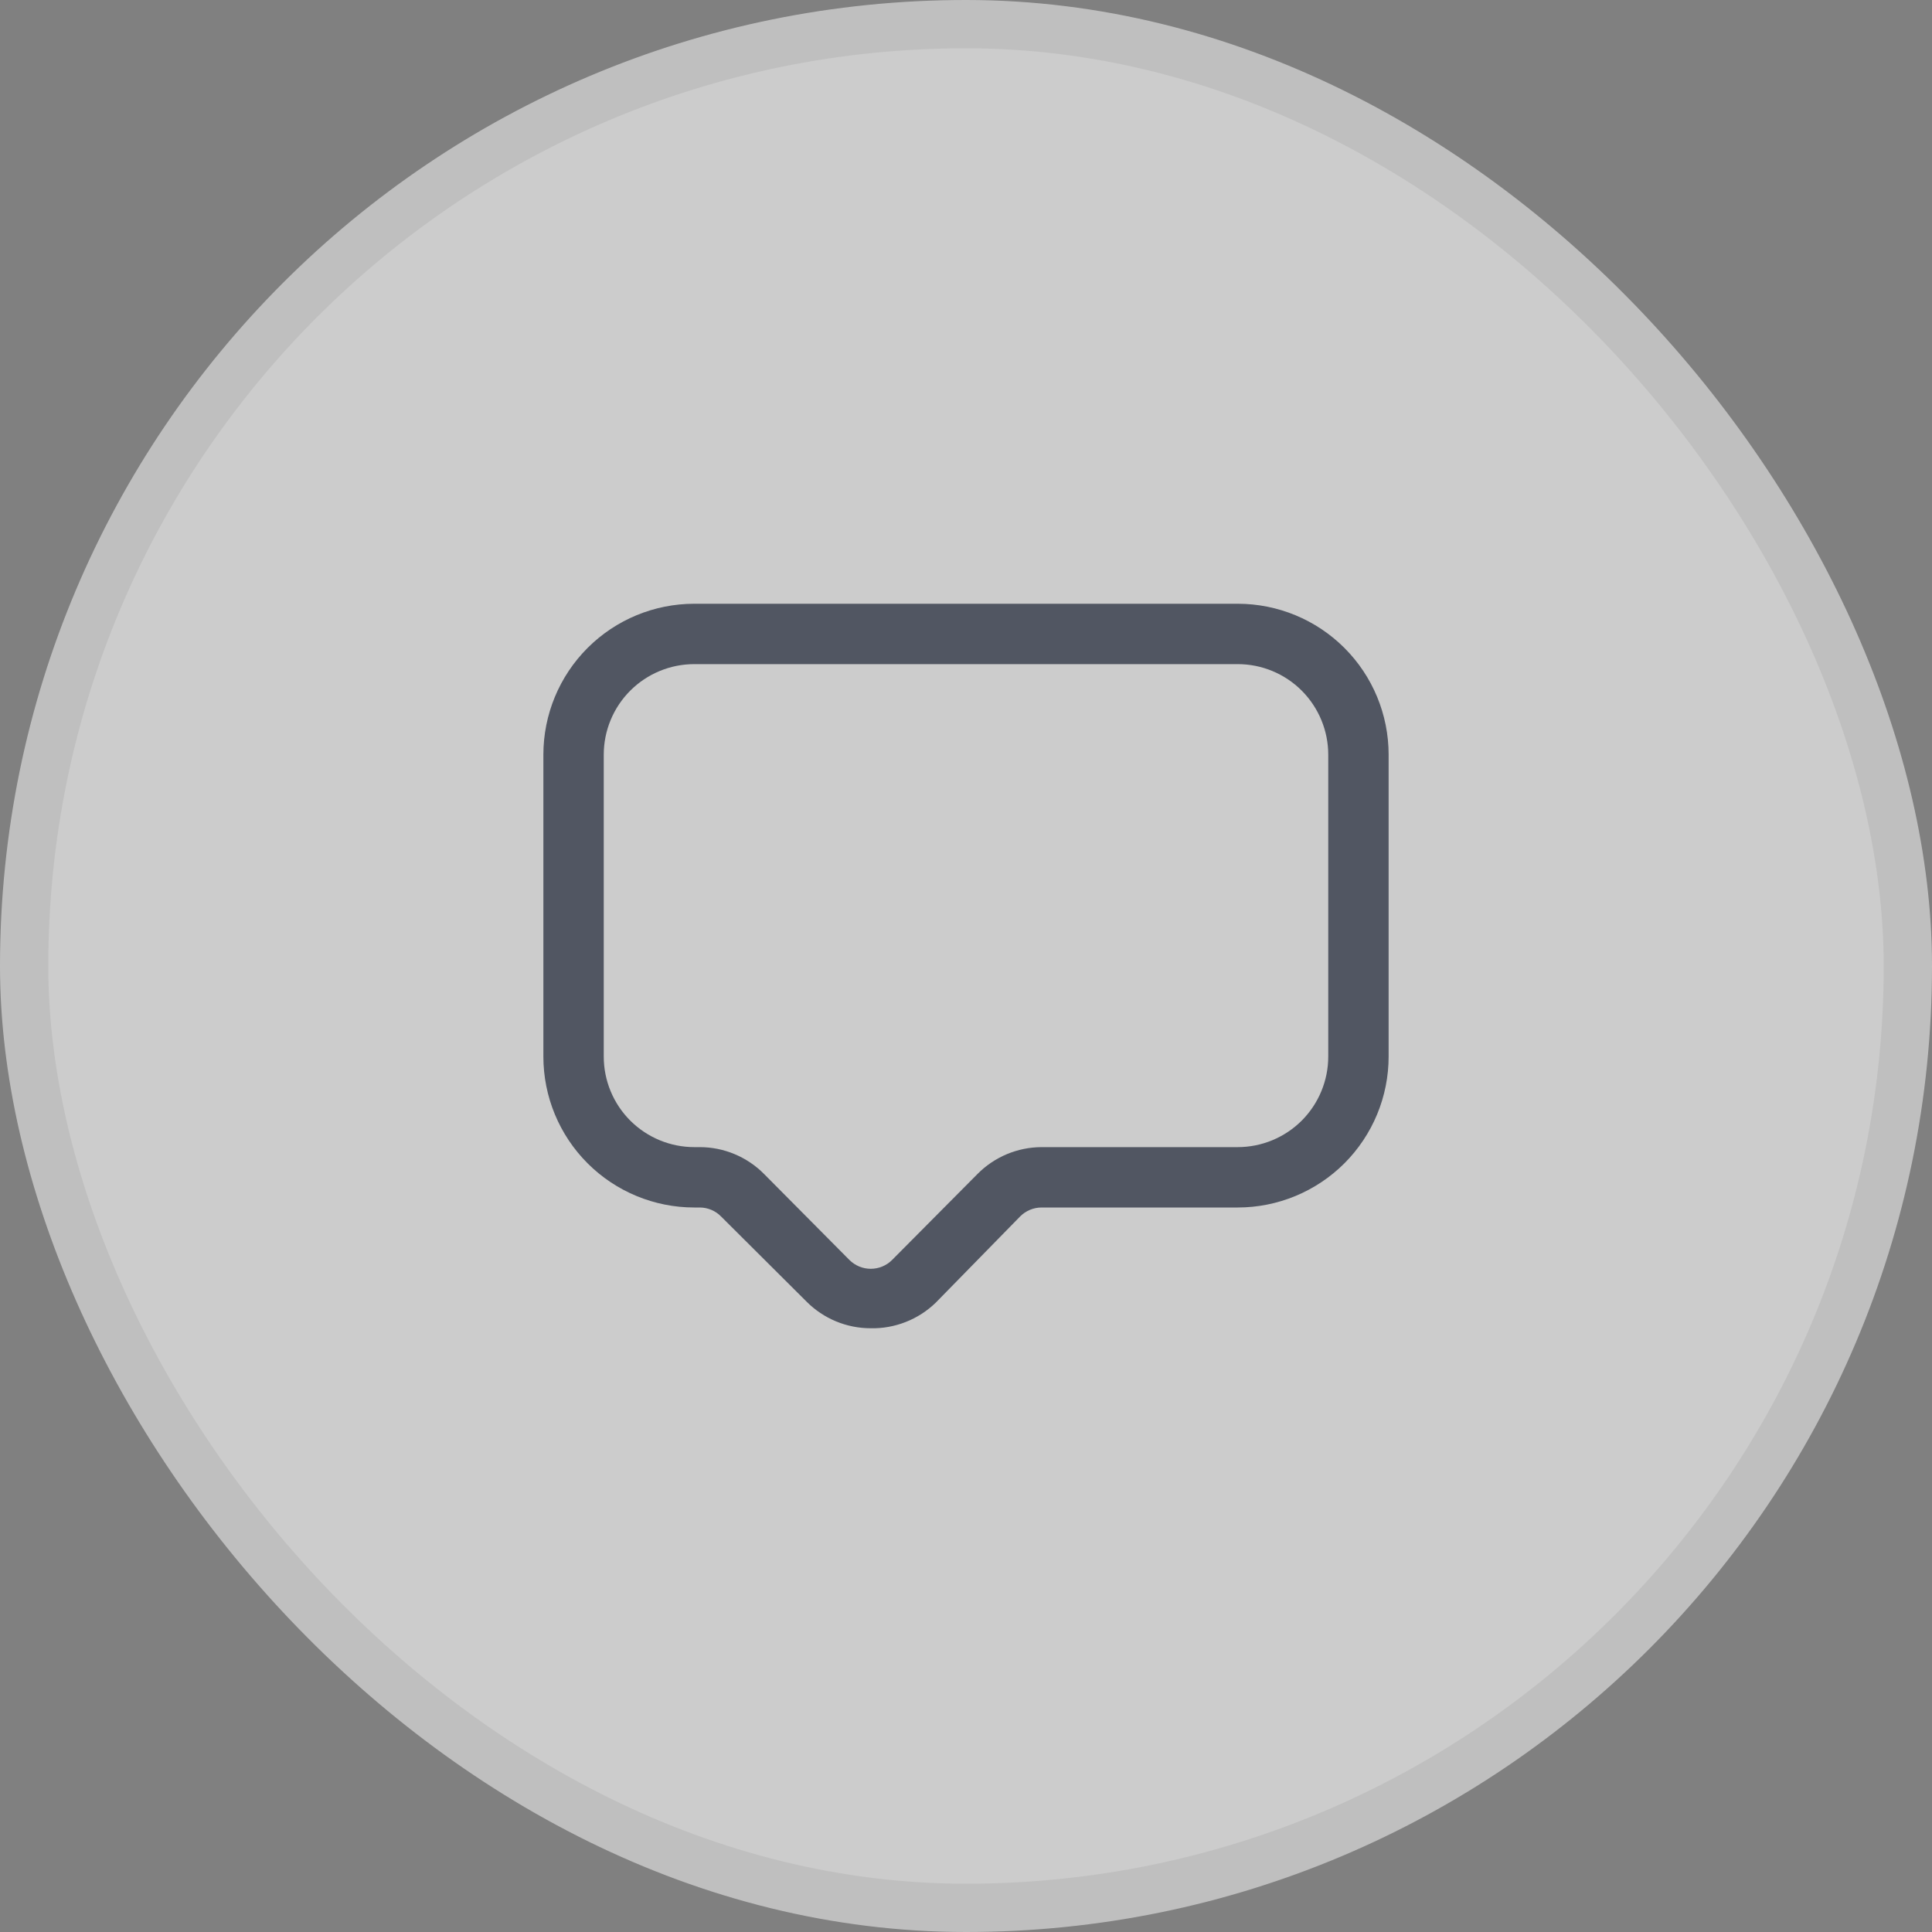 <svg width="40" height="40" viewBox="0 0 40 40" fill="none" xmlns="http://www.w3.org/2000/svg">
<rect x="0" y="0" width="40" height="40" fill="#808080" stroke="none"/>
<g opacity="0.6">
<rect x="0.5" y="0.5" width="39" height="39" rx="19.5" fill="white"/>
<path d="M18.025 27.5C17.528 27.5 17.051 27.302 16.7 26.95L14.931 25.188C14.873 25.128 14.804 25.081 14.728 25.049C14.652 25.017 14.57 25 14.488 25H14.375C13.546 25 12.751 24.671 12.165 24.085C11.579 23.499 11.25 22.704 11.25 21.875V15.625C11.25 14.796 11.579 14.001 12.165 13.415C12.751 12.829 13.546 12.5 14.375 12.5H25.625C26.454 12.5 27.249 12.829 27.835 13.415C28.421 14.001 28.75 14.796 28.75 15.625V21.875C28.75 22.285 28.669 22.692 28.512 23.071C28.355 23.45 28.125 23.794 27.835 24.085C27.544 24.375 27.2 24.605 26.821 24.762C26.442 24.919 26.035 25 25.625 25H21.562C21.398 25.001 21.241 25.066 21.125 25.181L19.375 26.969C19.197 27.142 18.985 27.279 18.753 27.37C18.522 27.461 18.274 27.506 18.025 27.5ZM14.375 13.75C13.878 13.75 13.401 13.947 13.049 14.299C12.697 14.651 12.5 15.128 12.5 15.625V21.875C12.5 22.372 12.697 22.849 13.049 23.201C13.401 23.552 13.878 23.75 14.375 23.75H14.488C14.735 23.75 14.98 23.799 15.209 23.895C15.437 23.99 15.645 24.13 15.819 24.306L17.587 26.087C17.705 26.204 17.863 26.269 18.028 26.269C18.193 26.269 18.352 26.204 18.469 26.087L20.238 24.306C20.411 24.131 20.617 23.992 20.845 23.896C21.072 23.801 21.316 23.751 21.562 23.75H25.625C26.122 23.75 26.599 23.552 26.951 23.201C27.302 22.849 27.5 22.372 27.5 21.875V15.625C27.5 15.128 27.302 14.651 26.951 14.299C26.599 13.947 26.122 13.75 25.625 13.75H14.375Z" fill="#323B4E"/>
<rect x="0.5" y="0.5" width="39" height="39" rx="19.5" stroke="#EAEAEA"/>
</g>
</svg>
